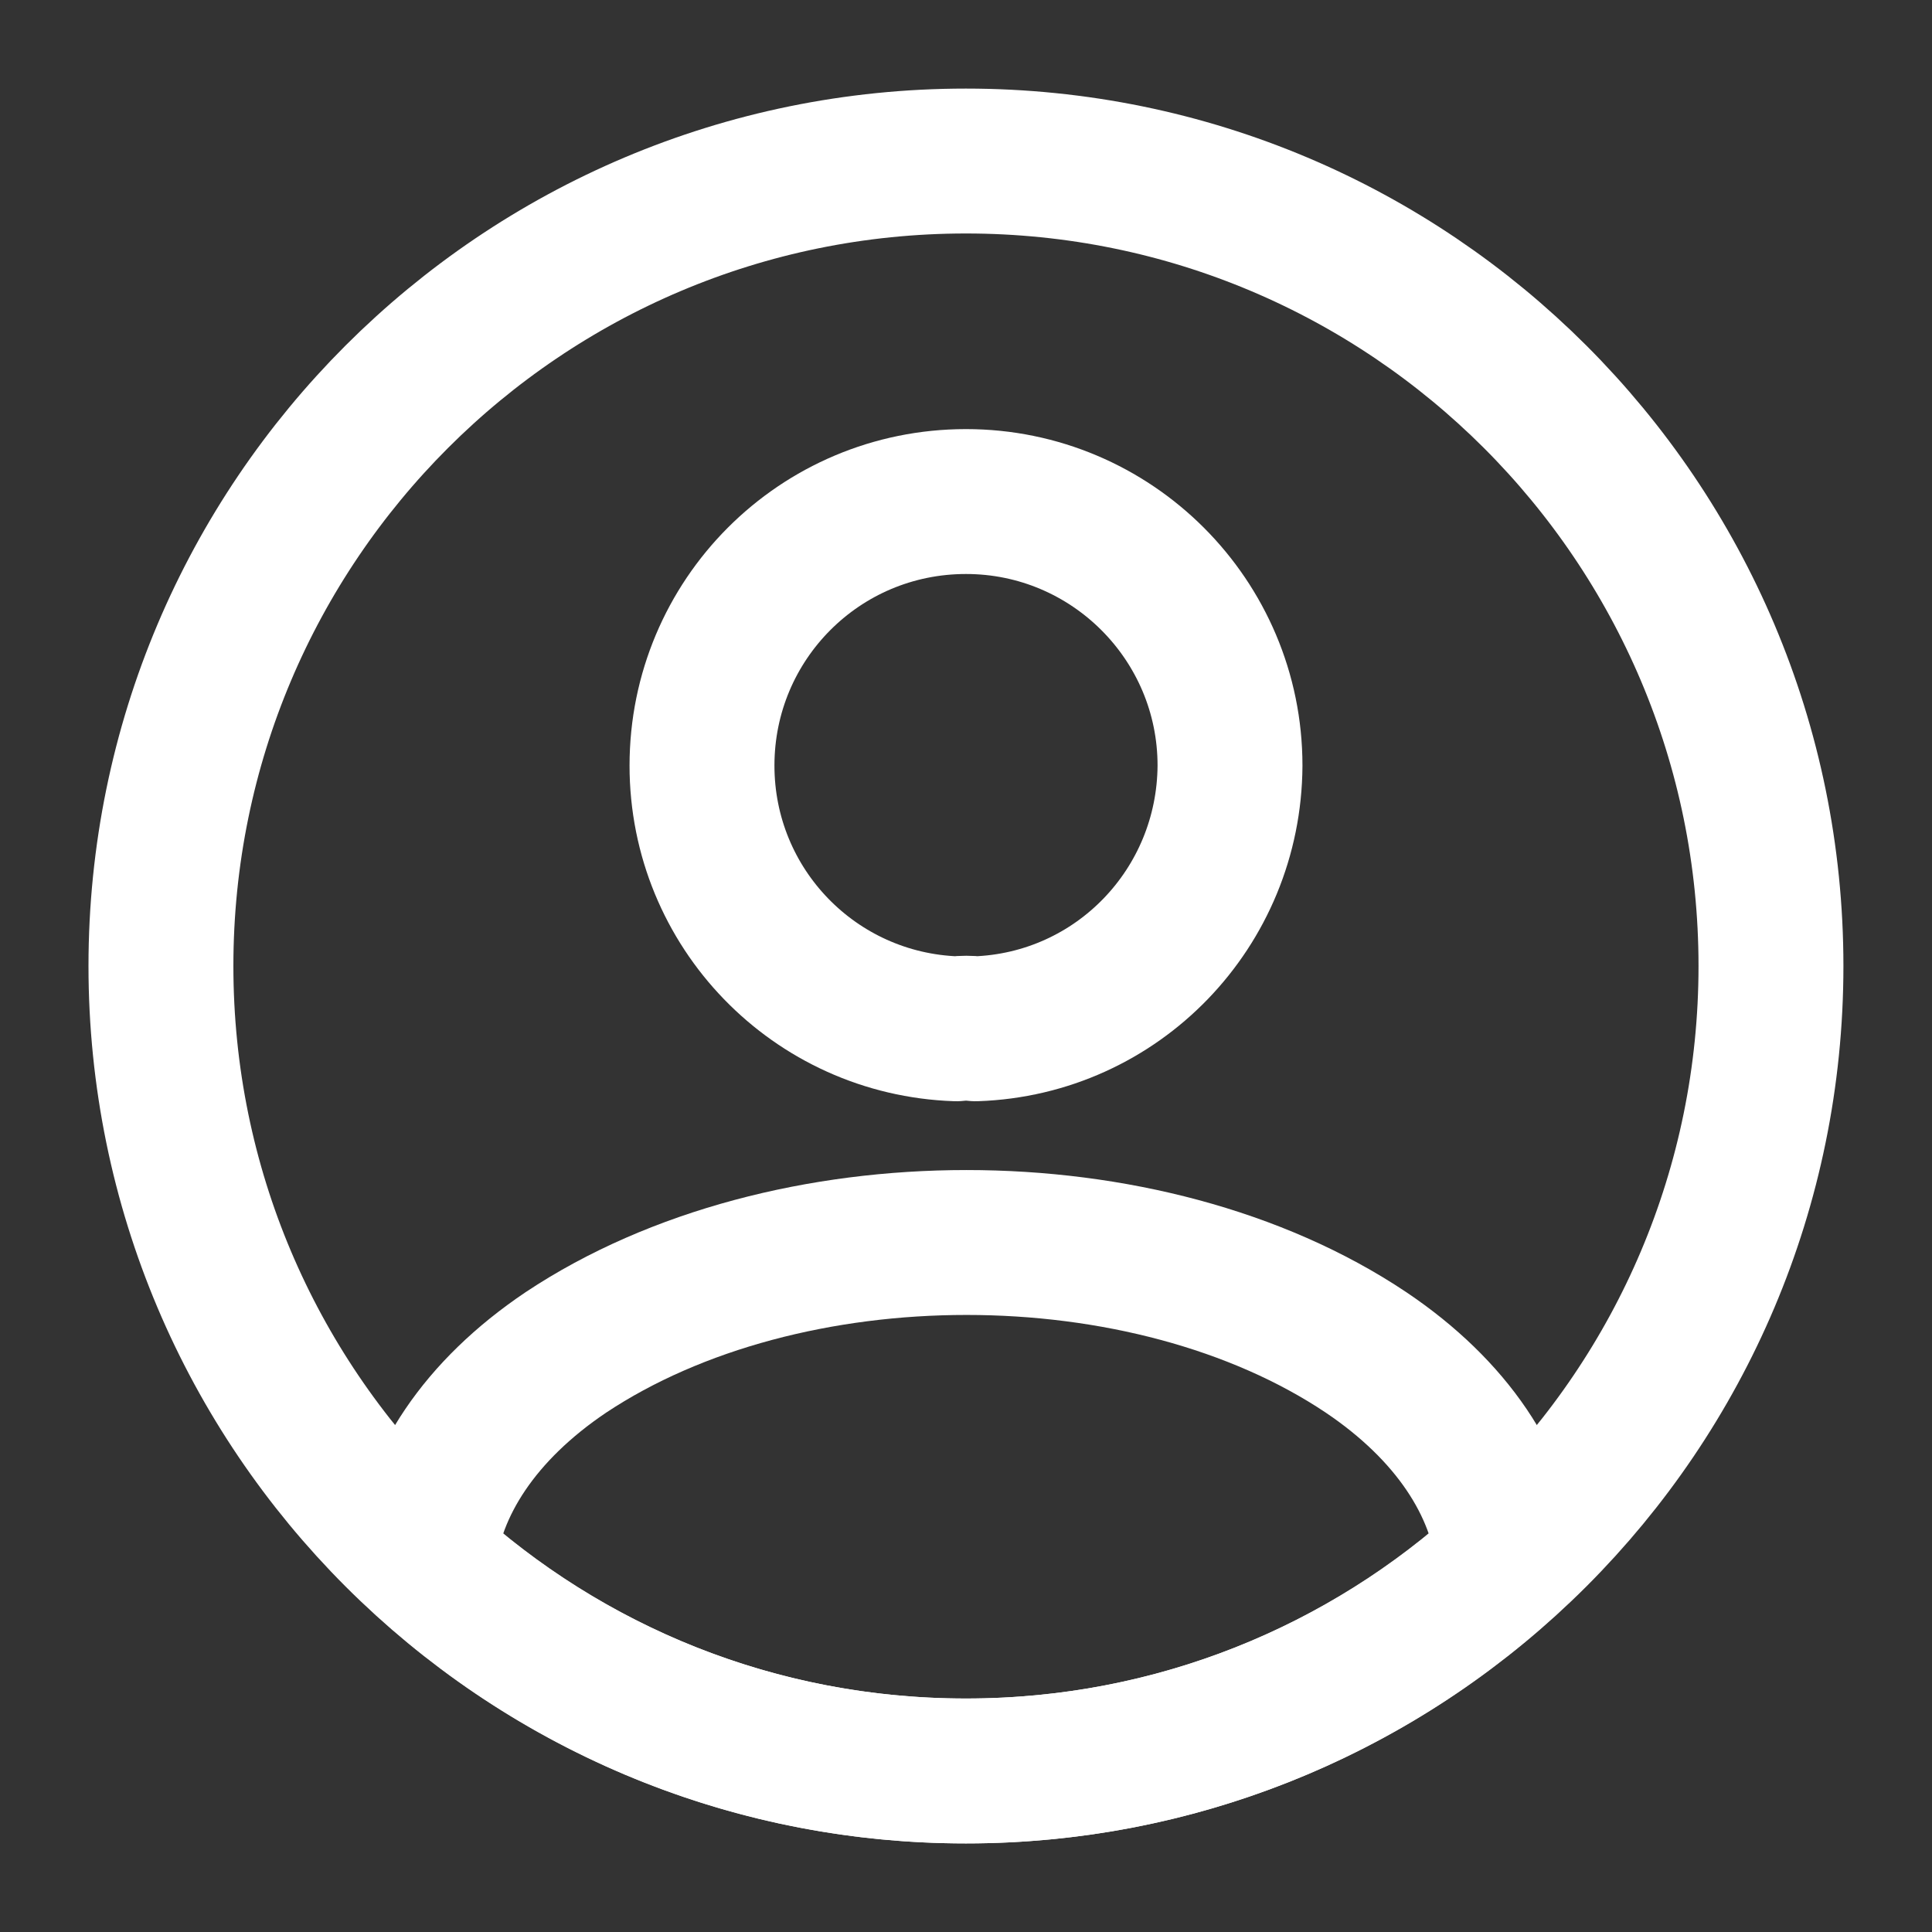 <svg width="20" height="20" viewBox="0 0 20 20" fill="none" xmlns="http://www.w3.org/2000/svg">
<rect x="0" y="0" width="20" height="20" fill="#333333" stroke="none"/>
<path d="M10.1 10.65C10.042 10.642 9.967 10.642 9.9 10.65C8.433 10.6 7.267 9.4 7.267 7.925C7.267 6.417 8.483 5.192 10 5.192C11.508 5.192 12.733 6.417 12.733 7.925C12.725 9.4 11.567 10.6 10.1 10.65Z" stroke="white" stroke-width="1.5" stroke-linecap="round" stroke-linejoin="round"/>
<path d="M15.616 16.15C14.133 17.508 12.166 18.333 9.999 18.333C7.833 18.333 5.866 17.508 4.383 16.15C4.466 15.367 4.966 14.6 5.858 14C8.141 12.483 11.874 12.483 14.141 14C15.033 14.6 15.533 15.367 15.616 16.15Z" stroke="white" stroke-width="1.5" stroke-linecap="round" stroke-linejoin="round"/>
<path d="M9.999 18.333C14.602 18.333 18.333 14.602 18.333 10C18.333 5.398 14.602 1.667 9.999 1.667C5.397 1.667 1.666 5.398 1.666 10C1.666 14.602 5.397 18.333 9.999 18.333Z" stroke="white" stroke-width="1.5" stroke-linecap="round" stroke-linejoin="round"/>
</svg>
